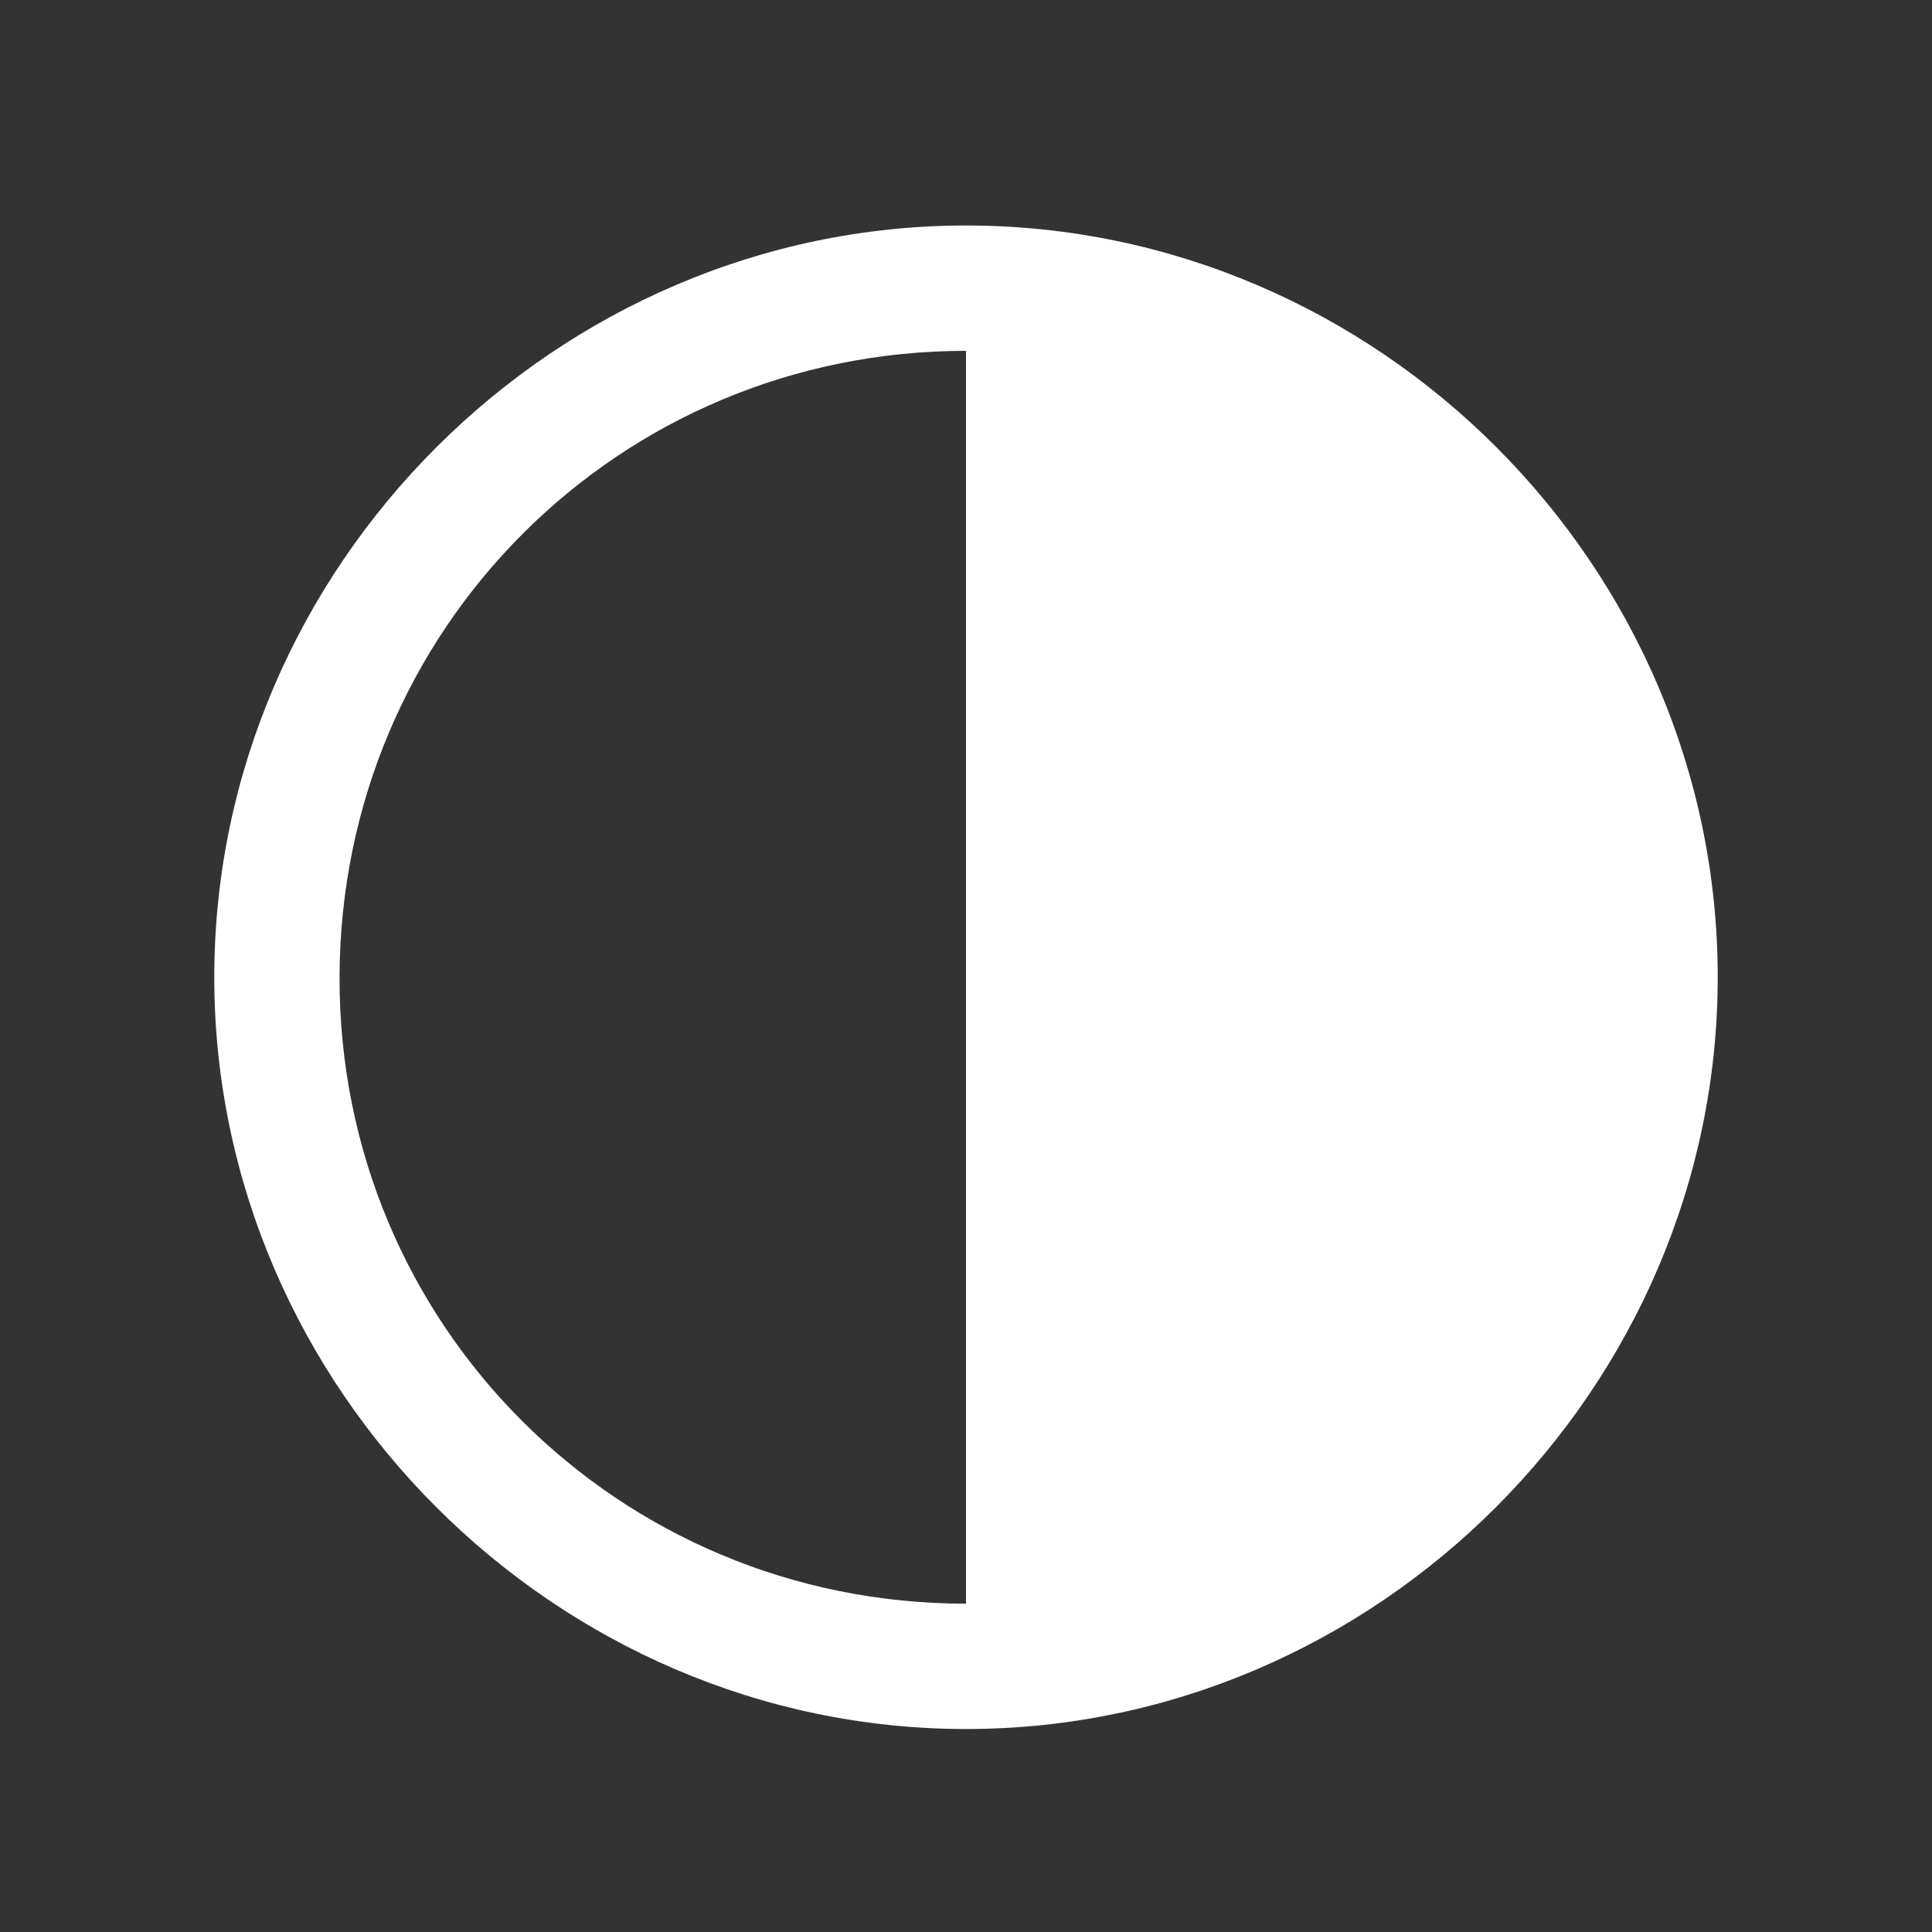 <svg width="32" height="32" viewBox="0 0 32 32" fill="none" xmlns="http://www.w3.org/2000/svg">
<rect x="0" y="0" width="32" height="32" fill="#333333" stroke="none"/>
<path d="M16 28.638C22.811 28.638 28.451 22.986 28.451 16.186C28.451 9.375 22.824 3.735 16 3.735C9.213 3.735 3.549 9.375 3.549 16.186C3.549 22.986 9.201 28.638 16 28.638ZM16 26.562C10.238 26.562 5.612 21.948 5.624 16.186C5.636 10.425 10.251 5.811 16 5.811V26.562Z" fill="white"/>
</svg>
